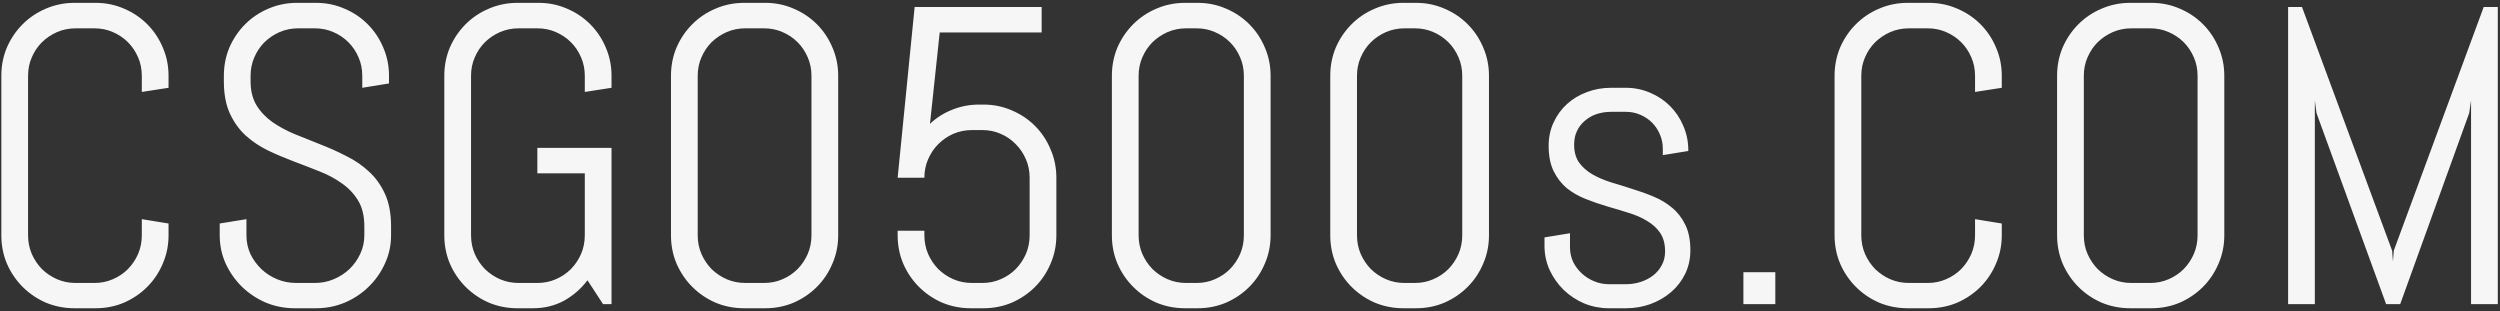 <?xml version="1.0" encoding="UTF-8"?> <svg xmlns="http://www.w3.org/2000/svg" width="707" height="88" viewBox="0 0 707 88" fill="none"><rect x="0" y="0" width="707" height="88" fill="#333333" stroke="none"/><path d="M47.664 66.547C47.664 69.398 47.117 72.074 46.023 74.574C44.969 77.074 43.504 79.262 41.629 81.137C39.754 83.012 37.566 84.496 35.066 85.59C32.566 86.644 29.891 87.172 27.039 87.172H21.062C18.211 87.172 15.516 86.644 12.977 85.59C10.477 84.496 8.289 83.012 6.414 81.137C4.539 79.262 3.055 77.074 1.961 74.574C0.906 72.074 0.379 69.398 0.379 66.547V21.43C0.379 18.578 0.906 15.902 1.961 13.402C3.055 10.902 4.539 8.715 6.414 6.84C8.289 4.965 10.477 3.5 12.977 2.445C15.516 1.352 18.211 0.805 21.062 0.805H27.039C29.891 0.805 32.566 1.352 35.066 2.445C37.566 3.5 39.754 4.965 41.629 6.84C43.504 8.715 44.969 10.902 46.023 13.402C47.117 15.902 47.664 18.578 47.664 21.43V24.828L40.105 26V21.43C40.105 19.555 39.754 17.816 39.051 16.215C38.348 14.574 37.391 13.148 36.18 11.938C34.969 10.727 33.543 9.77 31.902 9.066C30.301 8.363 28.562 8.012 26.688 8.012H21.414C19.539 8.012 17.781 8.363 16.141 9.066C14.539 9.77 13.113 10.727 11.863 11.938C10.652 13.148 9.695 14.574 8.992 16.215C8.289 17.816 7.938 19.555 7.938 21.43V66.547C7.938 68.422 8.289 70.18 8.992 71.82C9.695 73.422 10.652 74.848 11.863 76.098C13.113 77.309 14.539 78.266 16.141 78.969C17.781 79.672 19.539 80.023 21.414 80.023H26.688C28.562 80.023 30.301 79.672 31.902 78.969C33.543 78.266 34.969 77.309 36.18 76.098C37.391 74.848 38.348 73.422 39.051 71.82C39.754 70.18 40.105 68.422 40.105 66.547V61.977L47.664 63.207V66.547ZM110.594 66.547C110.594 69.398 110.008 72.074 108.836 74.574C107.703 77.074 106.16 79.262 104.207 81.137C102.293 83.012 100.047 84.496 97.469 85.59C94.93 86.644 92.234 87.172 89.383 87.172H83.348C80.496 87.172 77.781 86.644 75.203 85.59C72.664 84.496 70.418 83.012 68.465 81.137C66.551 79.262 65.008 77.074 63.836 74.574C62.703 72.074 62.137 69.398 62.137 66.547V63.207L69.695 61.977V66.547C69.695 68.422 70.066 70.18 70.809 71.82C71.59 73.422 72.625 74.848 73.914 76.098C75.203 77.309 76.688 78.266 78.367 78.969C80.086 79.672 81.883 80.023 83.758 80.023H89.031C90.906 80.023 92.684 79.672 94.363 78.969C96.043 78.266 97.527 77.309 98.816 76.098C100.105 74.848 101.121 73.422 101.863 71.82C102.645 70.18 103.035 68.422 103.035 66.547V64.027C103.035 61.137 102.469 58.734 101.336 56.82C100.203 54.906 98.699 53.285 96.824 51.957C94.949 50.59 92.82 49.438 90.438 48.5C88.094 47.562 85.672 46.625 83.172 45.688C80.672 44.75 78.231 43.715 75.848 42.582C73.504 41.449 71.394 40.043 69.519 38.363C67.644 36.645 66.141 34.555 65.008 32.094C63.875 29.633 63.309 26.605 63.309 23.012V21.43C63.309 18.578 63.836 15.902 64.891 13.402C65.984 10.902 67.469 8.715 69.344 6.84C71.219 4.965 73.406 3.5 75.906 2.445C78.445 1.352 81.141 0.805 83.992 0.805H89.383C92.234 0.805 94.91 1.352 97.41 2.445C99.91 3.5 102.098 4.965 103.973 6.84C105.848 8.715 107.312 10.902 108.367 13.402C109.461 15.902 110.008 18.578 110.008 21.43V23.598L102.449 24.828V21.43C102.449 19.555 102.098 17.816 101.395 16.215C100.691 14.574 99.734 13.148 98.523 11.938C97.312 10.727 95.887 9.77 94.246 9.066C92.644 8.363 90.906 8.012 89.031 8.012H84.344C82.469 8.012 80.711 8.363 79.07 9.066C77.469 9.77 76.043 10.727 74.793 11.938C73.582 13.148 72.625 14.574 71.922 16.215C71.219 17.816 70.867 19.555 70.867 21.43V23.012C70.867 25.707 71.434 27.973 72.566 29.809C73.699 31.645 75.203 33.227 77.078 34.555C78.953 35.844 81.062 36.977 83.406 37.953C85.789 38.891 88.231 39.867 90.731 40.883C93.231 41.859 95.652 42.953 97.996 44.164C100.379 45.336 102.508 46.801 104.383 48.559C106.258 50.277 107.762 52.387 108.895 54.887C110.027 57.387 110.594 60.434 110.594 64.027V66.547ZM172.938 86H170.535L166.141 79.262C164.305 81.684 162.078 83.617 159.461 85.062C156.844 86.469 153.934 87.172 150.73 87.172H146.336C143.484 87.172 140.789 86.644 138.25 85.59C135.75 84.496 133.562 83.012 131.688 81.137C129.812 79.262 128.328 77.074 127.234 74.574C126.18 72.074 125.652 69.398 125.652 66.547V21.43C125.652 18.578 126.18 15.902 127.234 13.402C128.328 10.902 129.812 8.715 131.688 6.84C133.562 4.965 135.75 3.5 138.25 2.445C140.789 1.352 143.484 0.805 146.336 0.805H152.312C155.164 0.805 157.84 1.352 160.34 2.445C162.84 3.5 165.027 4.965 166.902 6.84C168.777 8.715 170.242 10.902 171.297 13.402C172.391 15.902 172.938 18.578 172.938 21.43V24.828L165.379 26V21.43C165.379 19.555 165.027 17.816 164.324 16.215C163.621 14.574 162.664 13.148 161.453 11.938C160.242 10.727 158.816 9.77 157.176 9.066C155.574 8.363 153.836 8.012 151.961 8.012H146.688C144.812 8.012 143.055 8.363 141.414 9.066C139.812 9.77 138.387 10.727 137.137 11.938C135.926 13.148 134.969 14.574 134.266 16.215C133.562 17.816 133.211 19.555 133.211 21.43V66.547C133.211 68.422 133.562 70.18 134.266 71.82C134.969 73.422 135.926 74.848 137.137 76.098C138.387 77.309 139.812 78.266 141.414 78.969C143.055 79.672 144.812 80.023 146.688 80.023H151.961C153.836 80.023 155.574 79.672 157.176 78.969C158.816 78.266 160.242 77.309 161.453 76.098C162.664 74.848 163.621 73.422 164.324 71.82C165.027 70.18 165.379 68.422 165.379 66.547V49.027H151.961V41.82H172.938V86ZM237.039 66.547C237.039 69.398 236.492 72.074 235.398 74.574C234.344 77.074 232.879 79.262 231.004 81.137C229.129 83.012 226.941 84.496 224.441 85.59C221.941 86.644 219.266 87.172 216.414 87.172H210.438C207.586 87.172 204.891 86.644 202.352 85.59C199.852 84.496 197.664 83.012 195.789 81.137C193.914 79.262 192.43 77.074 191.336 74.574C190.281 72.074 189.754 69.398 189.754 66.547V21.43C189.754 18.578 190.281 15.902 191.336 13.402C192.43 10.902 193.914 8.715 195.789 6.84C197.664 4.965 199.852 3.5 202.352 2.445C204.891 1.352 207.586 0.805 210.438 0.805H216.414C219.266 0.805 221.941 1.352 224.441 2.445C226.941 3.5 229.129 4.965 231.004 6.84C232.879 8.715 234.344 10.902 235.398 13.402C236.492 15.902 237.039 18.578 237.039 21.43V66.547ZM229.48 21.43C229.48 19.555 229.129 17.816 228.426 16.215C227.723 14.574 226.766 13.148 225.555 11.938C224.344 10.727 222.918 9.77 221.277 9.066C219.676 8.363 217.938 8.012 216.062 8.012H210.789C208.914 8.012 207.156 8.363 205.516 9.066C203.914 9.77 202.488 10.727 201.238 11.938C200.027 13.148 199.07 14.574 198.367 16.215C197.664 17.816 197.312 19.555 197.312 21.43V66.547C197.312 68.422 197.664 70.18 198.367 71.82C199.07 73.422 200.027 74.848 201.238 76.098C202.488 77.309 203.914 78.266 205.516 78.969C207.156 79.672 208.914 80.023 210.789 80.023H216.062C217.938 80.023 219.676 79.672 221.277 78.969C222.918 78.266 224.344 77.309 225.555 76.098C226.766 74.848 227.723 73.422 228.426 71.82C229.129 70.18 229.48 68.422 229.48 66.547V21.43ZM298.738 66.547C298.738 69.398 298.191 72.074 297.098 74.574C296.043 77.074 294.578 79.262 292.703 81.137C290.828 83.012 288.641 84.496 286.141 85.59C283.641 86.644 280.965 87.172 278.113 87.172H274.539C271.688 87.172 268.992 86.644 266.453 85.59C263.953 84.496 261.766 83.012 259.891 81.137C258.016 79.262 256.531 77.074 255.438 74.574C254.383 72.074 253.855 69.398 253.855 66.547V65.258H261.414V66.547C261.414 68.422 261.766 70.18 262.469 71.82C263.172 73.422 264.129 74.848 265.34 76.098C266.59 77.309 268.016 78.266 269.617 78.969C271.258 79.672 273.016 80.023 274.891 80.023H277.762C279.637 80.023 281.375 79.672 282.977 78.969C284.617 78.266 286.043 77.309 287.254 76.098C288.465 74.848 289.422 73.422 290.125 71.82C290.828 70.18 291.18 68.422 291.18 66.547V50.258C291.18 48.383 290.828 46.645 290.125 45.043C289.422 43.402 288.465 41.977 287.254 40.766C286.043 39.516 284.617 38.539 282.977 37.836C281.375 37.133 279.637 36.781 277.762 36.781H274.891C273.016 36.781 271.258 37.133 269.617 37.836C268.016 38.539 266.59 39.516 265.34 40.766C264.129 41.977 263.172 43.402 262.469 45.043C261.766 46.645 261.414 48.383 261.414 50.258H253.855L258.66 1.977H294.578V9.184H265.75L262.996 35.023C264.793 33.305 266.883 31.977 269.266 31.039C271.648 30.062 274.207 29.574 276.941 29.574H278.113C280.965 29.574 283.641 30.121 286.141 31.215C288.641 32.27 290.828 33.734 292.703 35.609C294.578 37.484 296.043 39.691 297.098 42.23C298.191 44.73 298.738 47.406 298.738 50.258V66.547ZM359.324 66.547C359.324 69.398 358.777 72.074 357.684 74.574C356.629 77.074 355.164 79.262 353.289 81.137C351.414 83.012 349.227 84.496 346.727 85.59C344.227 86.644 341.551 87.172 338.699 87.172H335.125C332.273 87.172 329.578 86.644 327.039 85.59C324.539 84.496 322.352 83.012 320.477 81.137C318.602 79.262 317.117 77.074 316.023 74.574C314.969 72.074 314.441 69.398 314.441 66.547V21.43C314.441 18.578 314.969 15.902 316.023 13.402C317.117 10.902 318.602 8.715 320.477 6.84C322.352 4.965 324.539 3.5 327.039 2.445C329.578 1.352 332.273 0.805 335.125 0.805H338.699C341.551 0.805 344.227 1.352 346.727 2.445C349.227 3.5 351.414 4.965 353.289 6.84C355.164 8.715 356.629 10.902 357.684 13.402C358.777 15.902 359.324 18.578 359.324 21.43V66.547ZM351.766 21.43C351.766 19.555 351.414 17.816 350.711 16.215C350.008 14.574 349.051 13.148 347.84 11.938C346.629 10.727 345.203 9.77 343.562 9.066C341.961 8.363 340.223 8.012 338.348 8.012H335.477C333.602 8.012 331.844 8.363 330.203 9.066C328.602 9.77 327.176 10.727 325.926 11.938C324.715 13.148 323.758 14.574 323.055 16.215C322.352 17.816 322 19.555 322 21.43V66.547C322 68.422 322.352 70.18 323.055 71.82C323.758 73.422 324.715 74.848 325.926 76.098C327.176 77.309 328.602 78.266 330.203 78.969C331.844 79.672 333.602 80.023 335.477 80.023H338.348C340.223 80.023 341.961 79.672 343.562 78.969C345.203 78.266 346.629 77.309 347.84 76.098C349.051 74.848 350.008 73.422 350.711 71.82C351.414 70.18 351.766 68.422 351.766 66.547V21.43ZM421.082 66.547C421.082 69.398 420.535 72.074 419.441 74.574C418.387 77.074 416.922 79.262 415.047 81.137C413.172 83.012 410.984 84.496 408.484 85.59C405.984 86.644 403.309 87.172 400.457 87.172H396.883C394.031 87.172 391.336 86.644 388.797 85.59C386.297 84.496 384.109 83.012 382.234 81.137C380.359 79.262 378.875 77.074 377.781 74.574C376.727 72.074 376.199 69.398 376.199 66.547V21.43C376.199 18.578 376.727 15.902 377.781 13.402C378.875 10.902 380.359 8.715 382.234 6.84C384.109 4.965 386.297 3.5 388.797 2.445C391.336 1.352 394.031 0.805 396.883 0.805H400.457C403.309 0.805 405.984 1.352 408.484 2.445C410.984 3.5 413.172 4.965 415.047 6.84C416.922 8.715 418.387 10.902 419.441 13.402C420.535 15.902 421.082 18.578 421.082 21.43V66.547ZM413.523 21.43C413.523 19.555 413.172 17.816 412.469 16.215C411.766 14.574 410.809 13.148 409.598 11.938C408.387 10.727 406.961 9.77 405.32 9.066C403.719 8.363 401.98 8.012 400.105 8.012H397.234C395.359 8.012 393.602 8.363 391.961 9.066C390.359 9.77 388.934 10.727 387.684 11.938C386.473 13.148 385.516 14.574 384.812 16.215C384.109 17.816 383.758 19.555 383.758 21.43V66.547C383.758 68.422 384.109 70.18 384.812 71.82C385.516 73.422 386.473 74.848 387.684 76.098C388.934 77.309 390.359 78.266 391.961 78.969C393.602 79.672 395.359 80.023 397.234 80.023H400.105C401.98 80.023 403.719 79.672 405.32 78.969C406.961 78.266 408.387 77.309 409.598 76.098C410.809 74.848 411.766 73.422 412.469 71.82C413.172 70.18 413.523 68.422 413.523 66.547V21.43ZM478.035 70.766C478.035 73.188 477.547 75.414 476.57 77.445C475.594 79.438 474.266 81.156 472.586 82.602C470.906 84.047 468.953 85.18 466.727 86C464.539 86.781 462.234 87.172 459.812 87.172H455.008C452.586 87.172 450.262 86.723 448.035 85.824C445.848 84.887 443.914 83.617 442.234 82.016C440.594 80.414 439.266 78.539 438.25 76.391C437.273 74.242 436.785 71.957 436.785 69.535V67.133L443.992 65.961V69.945C443.992 71.391 444.285 72.758 444.871 74.047C445.496 75.297 446.316 76.391 447.332 77.328C448.348 78.266 449.52 79.008 450.848 79.555C452.176 80.102 453.562 80.375 455.008 80.375H459.812C461.258 80.375 462.645 80.16 463.973 79.731C465.301 79.301 466.473 78.695 467.488 77.914C468.543 77.094 469.363 76.117 469.949 74.984C470.574 73.852 470.887 72.562 470.887 71.117C470.887 68.969 470.418 67.211 469.48 65.844C468.543 64.477 467.293 63.344 465.73 62.445C464.207 61.508 462.449 60.746 460.457 60.16C458.504 59.535 456.492 58.93 454.422 58.344C452.352 57.719 450.32 57.016 448.328 56.234C446.375 55.453 444.617 54.438 443.055 53.188C441.531 51.898 440.301 50.297 439.363 48.383C438.426 46.469 437.957 44.086 437.957 41.234C437.957 38.812 438.426 36.605 439.363 34.613C440.301 32.582 441.57 30.844 443.172 29.398C444.773 27.953 446.629 26.84 448.738 26.059C450.887 25.238 453.172 24.828 455.594 24.828H459.812C462.234 24.828 464.52 25.297 466.668 26.234C468.816 27.133 470.691 28.383 472.293 29.984C473.895 31.586 475.145 33.461 476.043 35.609C476.98 37.758 477.449 40.043 477.449 42.465V42.699L470.242 43.871V42.055C470.242 40.609 469.969 39.262 469.422 38.012C468.875 36.723 468.133 35.609 467.195 34.672C466.258 33.734 465.145 32.992 463.855 32.445C462.605 31.898 461.258 31.625 459.812 31.625H455.594C454.148 31.625 452.781 31.84 451.492 32.27C450.242 32.699 449.148 33.324 448.211 34.145C447.273 34.926 446.531 35.883 445.984 37.016C445.438 38.148 445.164 39.438 445.164 40.883C445.164 42.953 445.633 44.652 446.57 45.98C447.508 47.27 448.738 48.363 450.262 49.262C451.824 50.16 453.582 50.922 455.535 51.547C457.527 52.133 459.539 52.758 461.57 53.422C463.641 54.047 465.652 54.77 467.605 55.59C469.598 56.41 471.355 57.465 472.879 58.754C474.441 60.043 475.691 61.664 476.629 63.617C477.566 65.531 478.035 67.914 478.035 70.766ZM493.035 86V76.977H502.059V86H493.035ZM566.102 66.547C566.102 69.398 565.555 72.074 564.461 74.574C563.406 77.074 561.941 79.262 560.066 81.137C558.191 83.012 556.004 84.496 553.504 85.59C551.004 86.644 548.328 87.172 545.477 87.172H539.5C536.648 87.172 533.953 86.644 531.414 85.59C528.914 84.496 526.727 83.012 524.852 81.137C522.977 79.262 521.492 77.074 520.398 74.574C519.344 72.074 518.816 69.398 518.816 66.547V21.43C518.816 18.578 519.344 15.902 520.398 13.402C521.492 10.902 522.977 8.715 524.852 6.84C526.727 4.965 528.914 3.5 531.414 2.445C533.953 1.352 536.648 0.805 539.5 0.805H545.477C548.328 0.805 551.004 1.352 553.504 2.445C556.004 3.5 558.191 4.965 560.066 6.84C561.941 8.715 563.406 10.902 564.461 13.402C565.555 15.902 566.102 18.578 566.102 21.43V24.828L558.543 26V21.43C558.543 19.555 558.191 17.816 557.488 16.215C556.785 14.574 555.828 13.148 554.617 11.938C553.406 10.727 551.98 9.77 550.34 9.066C548.738 8.363 547 8.012 545.125 8.012H539.852C537.977 8.012 536.219 8.363 534.578 9.066C532.977 9.77 531.551 10.727 530.301 11.938C529.09 13.148 528.133 14.574 527.43 16.215C526.727 17.816 526.375 19.555 526.375 21.43V66.547C526.375 68.422 526.727 70.18 527.43 71.82C528.133 73.422 529.09 74.848 530.301 76.098C531.551 77.309 532.977 78.266 534.578 78.969C536.219 79.672 537.977 80.023 539.852 80.023H545.125C547 80.023 548.738 79.672 550.34 78.969C551.98 78.266 553.406 77.309 554.617 76.098C555.828 74.848 556.785 73.422 557.488 71.82C558.191 70.18 558.543 68.422 558.543 66.547V61.977L566.102 63.207V66.547ZM629.031 66.547C629.031 69.398 628.484 72.074 627.391 74.574C626.336 77.074 624.871 79.262 622.996 81.137C621.121 83.012 618.934 84.496 616.434 85.59C613.934 86.644 611.258 87.172 608.406 87.172H602.43C599.578 87.172 596.883 86.644 594.344 85.59C591.844 84.496 589.656 83.012 587.781 81.137C585.906 79.262 584.422 77.074 583.328 74.574C582.273 72.074 581.746 69.398 581.746 66.547V21.43C581.746 18.578 582.273 15.902 583.328 13.402C584.422 10.902 585.906 8.715 587.781 6.84C589.656 4.965 591.844 3.5 594.344 2.445C596.883 1.352 599.578 0.805 602.43 0.805H608.406C611.258 0.805 613.934 1.352 616.434 2.445C618.934 3.5 621.121 4.965 622.996 6.84C624.871 8.715 626.336 10.902 627.391 13.402C628.484 15.902 629.031 18.578 629.031 21.43V66.547ZM621.473 21.43C621.473 19.555 621.121 17.816 620.418 16.215C619.715 14.574 618.758 13.148 617.547 11.938C616.336 10.727 614.91 9.77 613.27 9.066C611.668 8.363 609.93 8.012 608.055 8.012H602.781C600.906 8.012 599.148 8.363 597.508 9.066C595.906 9.77 594.48 10.727 593.23 11.938C592.02 13.148 591.062 14.574 590.359 16.215C589.656 17.816 589.305 19.555 589.305 21.43V66.547C589.305 68.422 589.656 70.18 590.359 71.82C591.062 73.422 592.02 74.848 593.23 76.098C594.48 77.309 595.906 78.266 597.508 78.969C599.148 79.672 600.906 80.023 602.781 80.023H608.055C609.93 80.023 611.668 79.672 613.27 78.969C614.91 78.266 616.336 77.309 617.547 76.098C618.758 74.848 619.715 73.422 620.418 71.82C621.121 70.18 621.473 68.422 621.473 66.547V21.43ZM698.816 86V28.402L698.289 31.977L678.777 86H674.793L655.105 31.977L654.637 28.402V86H647.078V1.977H651.004L676.492 70.883L676.727 73.988L676.961 70.883L702.391 1.977H706.375V86H698.816Z" fill="#F6F6F6"></path></svg> 
